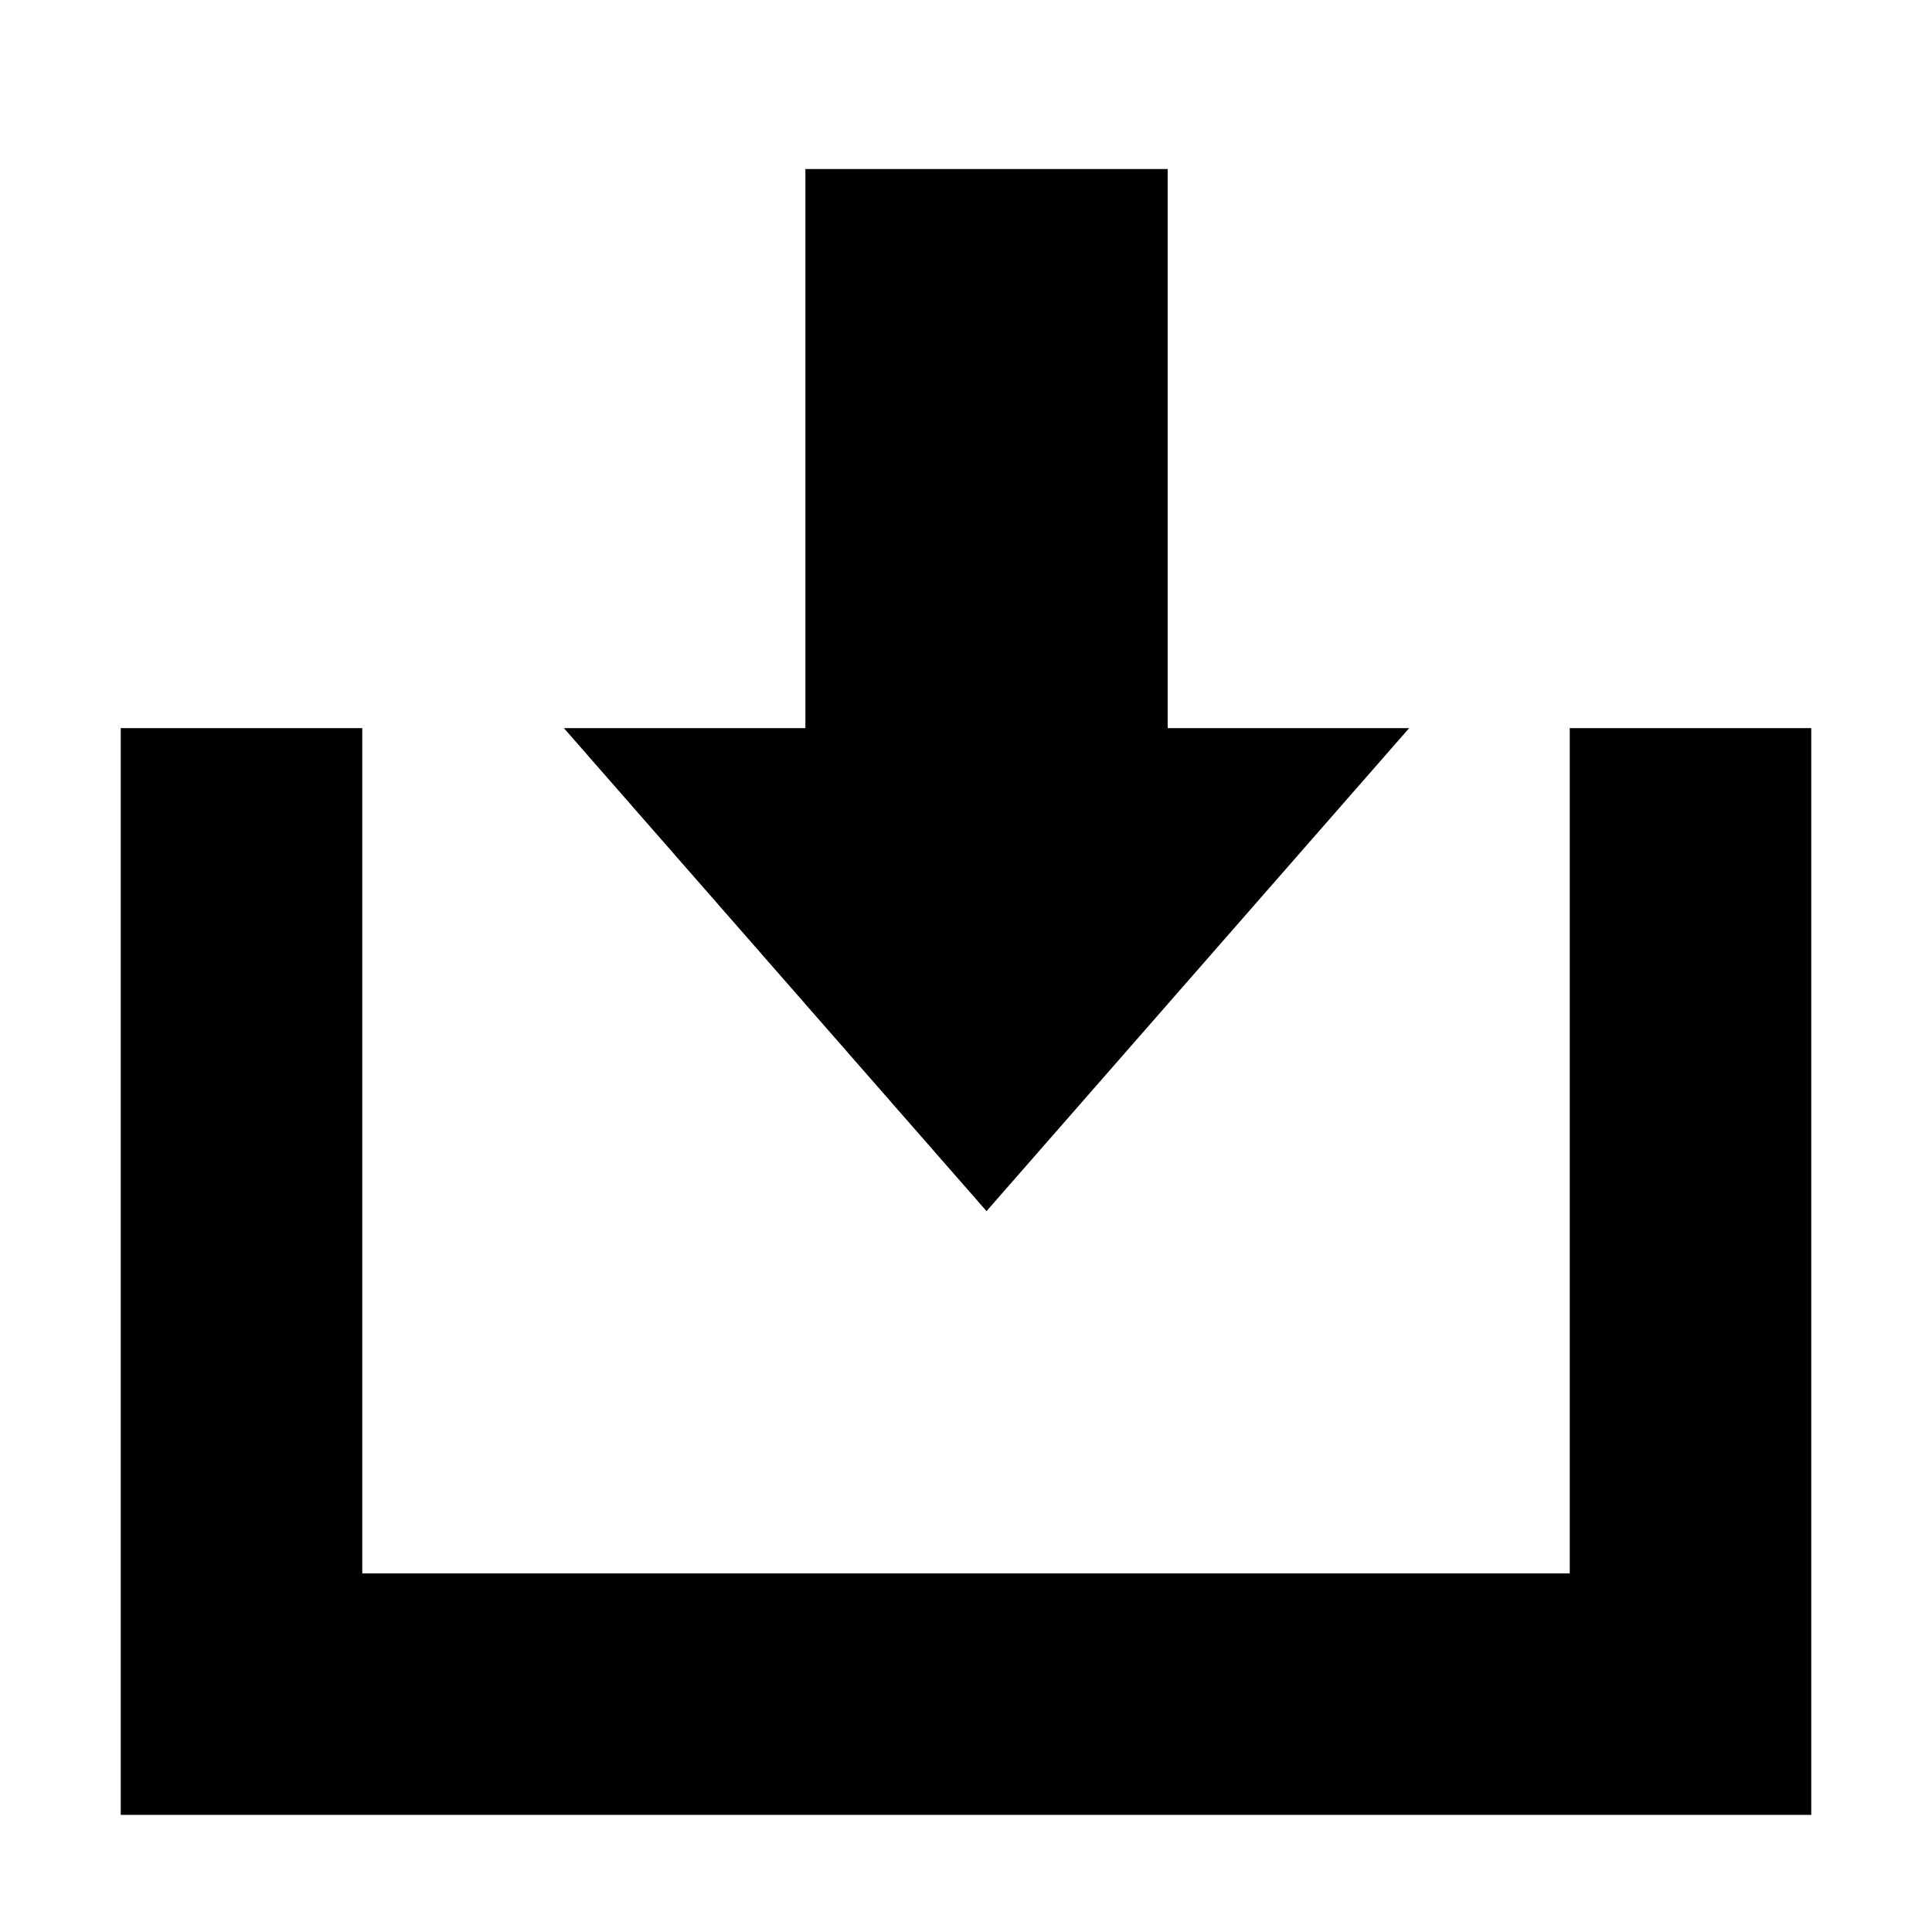 <?xml version="1.0" encoding="utf-8"?>
<!-- Generator: Adobe Illustrator 25.0.0, SVG Export Plug-In . SVG Version: 6.00 Build 0)  -->
<svg version="1.1" id="レイヤー_1" xmlns="http://www.w3.org/2000/svg" xmlns:xlink="http://www.w3.org/1999/xlink" x="0px"
	 y="0px" viewBox="0 0 16 16" style="enable-background:new 0 0 16 16;" xml:space="preserve">
<style type="text/css">
	.st0{fill:none;}
</style>
<g>
	<rect y="0" class="st0" width="16" height="16"/>
	<polygon points="15,15.03 1,15.03 1,6.03 3,6.03 3,13.03 13,13.03 13,6.03 15,6.03 	"/>
	<polygon points="9.67,6.03 9.67,1.4 6.67,1.4 6.67,6.03 4.67,6.03 8.17,10.03 11.67,6.03 	"/>
</g>
</svg>
